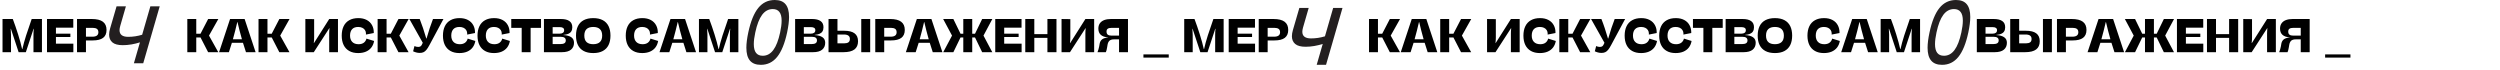 <?xml version="1.0" encoding="UTF-8"?> <svg xmlns="http://www.w3.org/2000/svg" width="1581" height="44" viewBox="0 0 1581 44" fill="none"> <path d="M8.101 12.023C9.253 15.08 10.371 18.332 11.455 21.779C12.539 25.217 13.379 28.298 13.975 31.023H14.15C14.717 28.454 15.503 25.593 16.509 22.439C17.524 19.284 18.701 15.812 20.039 12.023H26.528V33H21.167V21.999C21.167 21.13 21.186 20.446 21.226 19.948C21.265 19.45 21.318 18.869 21.387 18.205H21.226L16.348 33H11.777L6.899 18.205H6.753L6.782 18.571C6.899 19.675 6.958 20.812 6.958 21.984V33H1.597V12.023H8.101ZM29.722 12.023H46.348V17.502H35.376V21.296H44.502V23.405L35.376 23.391V27.595H46.392V33H29.722V12.023ZM48.706 12.023H58.11C61.235 12.023 63.56 12.6 65.083 13.752C66.606 14.895 67.368 16.618 67.368 18.923C67.368 21.179 66.641 22.854 65.186 23.947C63.74 25.031 61.548 25.573 58.608 25.573H54.36V33H48.706V12.023ZM58.433 23.2C60.952 23.2 62.212 22.268 62.212 20.402C62.212 19.416 61.909 18.708 61.304 18.278C60.698 17.839 59.834 17.619 58.711 17.619H54.36V23.2H58.433ZM138.076 12.023L132.173 22.512L138.032 33H131.616L126.812 23.684H124.116V33H118.462V12.023H124.116V21.34H126.797L131.631 12.023H138.076ZM155.552 33C154.829 30.9 154.194 28.918 153.647 27.053H146.646C146.021 29.143 145.391 31.125 144.756 33H138.545L145.488 12.023H154.702L161.646 33H155.552ZM152.988 24.826C151.953 21.193 151.021 17.57 150.19 13.957L150.059 13.972C149.199 17.692 148.276 21.311 147.29 24.826H152.988ZM183.105 12.023L177.202 22.512L183.062 33H176.646L171.841 23.684H169.146V33H163.491V12.023H169.146V21.34H171.826L176.66 12.023H183.105ZM208.184 33V21.076C208.184 20.598 208.198 20.119 208.228 19.641C208.267 19.162 208.301 18.732 208.33 18.352L208.374 17.839H208.257L198.442 33H193.11V12.023L198.662 12.097V23.698C198.662 24.274 198.647 24.782 198.618 25.222C198.589 25.651 198.545 26.154 198.486 26.73L198.442 27.229H198.56L208.198 12.023H213.735V33H208.184ZM231.401 21.867C231.431 21.662 231.445 21.457 231.445 21.252C231.445 20.422 231.24 19.689 230.83 19.055C230.43 18.42 229.858 17.927 229.116 17.575C228.374 17.224 227.51 17.048 226.523 17.048C224.824 17.048 223.54 17.521 222.671 18.469C221.802 19.416 221.367 20.764 221.367 22.512C221.367 24.221 221.836 25.559 222.773 26.525C223.711 27.482 225.044 27.961 226.772 27.961C228.11 27.961 229.199 27.653 230.039 27.038C230.889 26.423 231.46 25.549 231.753 24.416L236.587 25.91C236.304 27.521 235.723 28.898 234.844 30.041C233.965 31.184 232.817 32.058 231.401 32.663C229.995 33.259 228.364 33.557 226.509 33.557C224.312 33.557 222.437 33.122 220.884 32.253C219.331 31.384 218.145 30.129 217.324 28.488C216.514 26.838 216.108 24.855 216.108 22.541C216.108 20.227 216.509 18.244 217.31 16.594C218.11 14.934 219.297 13.664 220.869 12.785C222.441 11.896 224.36 11.452 226.626 11.452C228.677 11.452 230.444 11.848 231.929 12.639C233.413 13.43 234.536 14.538 235.298 15.964C236.069 17.39 236.431 19.03 236.382 20.886L231.401 21.867ZM258.428 12.023L252.524 22.512L258.384 33H251.968L247.163 23.684H244.468V33H238.813V12.023H244.468V21.34H247.148L251.982 12.023H258.428ZM258.896 12.023H265.43C266.172 13.879 266.87 15.798 267.524 17.78C268.188 19.763 268.877 21.965 269.59 24.387H269.736C271.074 19.689 272.437 15.568 273.823 12.023H280.43L271.597 28.474C270.903 29.792 270.259 30.808 269.663 31.52C269.077 32.233 268.452 32.736 267.788 33.029C267.134 33.322 266.343 33.469 265.415 33.469C264.663 33.469 263.911 33.361 263.159 33.147C262.407 32.941 261.772 32.707 261.255 32.443L262.104 29.133C262.495 29.299 262.866 29.431 263.218 29.528C263.579 29.626 263.984 29.675 264.434 29.675C265.01 29.675 265.488 29.567 265.869 29.352C266.26 29.128 266.597 28.703 266.88 28.078L267.349 27.038L258.896 12.023ZM295.415 21.867C295.444 21.662 295.459 21.457 295.459 21.252C295.459 20.422 295.254 19.689 294.844 19.055C294.443 18.42 293.872 17.927 293.13 17.575C292.388 17.224 291.523 17.048 290.537 17.048C288.838 17.048 287.554 17.521 286.685 18.469C285.815 19.416 285.381 20.764 285.381 22.512C285.381 24.221 285.85 25.559 286.787 26.525C287.725 27.482 289.058 27.961 290.786 27.961C292.124 27.961 293.213 27.653 294.053 27.038C294.902 26.423 295.474 25.549 295.767 24.416L300.601 25.91C300.317 27.521 299.736 28.898 298.857 30.041C297.979 31.184 296.831 32.058 295.415 32.663C294.009 33.259 292.378 33.557 290.522 33.557C288.325 33.557 286.45 33.122 284.897 32.253C283.345 31.384 282.158 30.129 281.338 28.488C280.527 26.838 280.122 24.855 280.122 22.541C280.122 20.227 280.522 18.244 281.323 16.594C282.124 14.934 283.311 13.664 284.883 12.785C286.455 11.896 288.374 11.452 290.64 11.452C292.69 11.452 294.458 11.848 295.942 12.639C297.427 13.43 298.55 14.538 299.312 15.964C300.083 17.39 300.444 19.03 300.396 20.886L295.415 21.867ZM317.271 21.867C317.3 21.662 317.314 21.457 317.314 21.252C317.314 20.422 317.109 19.689 316.699 19.055C316.299 18.42 315.728 17.927 314.985 17.575C314.243 17.224 313.379 17.048 312.393 17.048C310.693 17.048 309.409 17.521 308.54 18.469C307.671 19.416 307.236 20.764 307.236 22.512C307.236 24.221 307.705 25.559 308.643 26.525C309.58 27.482 310.913 27.961 312.642 27.961C313.979 27.961 315.068 27.653 315.908 27.038C316.758 26.423 317.329 25.549 317.622 24.416L322.456 25.91C322.173 27.521 321.592 28.898 320.713 30.041C319.834 31.184 318.687 32.058 317.271 32.663C315.864 33.259 314.233 33.557 312.378 33.557C310.181 33.557 308.306 33.122 306.753 32.253C305.2 31.384 304.014 30.129 303.193 28.488C302.383 26.838 301.978 24.855 301.978 22.541C301.978 20.227 302.378 18.244 303.179 16.594C303.979 14.934 305.166 13.664 306.738 12.785C308.311 11.896 310.229 11.452 312.495 11.452C314.546 11.452 316.313 11.848 317.798 12.639C319.282 13.43 320.405 14.538 321.167 15.964C321.938 17.39 322.3 19.03 322.251 20.886L317.271 21.867ZM329.912 33V17.619H323.32V12.023H342.144V17.619H335.566V33H329.912ZM356.323 22.189C358.442 22.287 360.083 22.731 361.245 23.523C362.417 24.304 363.003 25.48 363.003 27.053C363.003 28.908 362.363 30.363 361.084 31.418C359.814 32.473 357.881 33 355.283 33H343.989V12.023H354.771C357.085 12.023 358.853 12.453 360.073 13.312C361.304 14.162 361.919 15.466 361.919 17.224C361.919 18.298 361.704 19.172 361.274 19.846C360.854 20.52 360.234 21.032 359.414 21.384C358.604 21.726 357.573 21.955 356.323 22.072V22.189ZM353.979 21.281C354.8 21.281 355.469 21.105 355.986 20.754C356.504 20.402 356.763 19.846 356.763 19.084C356.763 17.795 355.815 17.15 353.921 17.15H349.497V21.281H353.979ZM354.404 27.873C355.518 27.873 356.362 27.692 356.938 27.331C357.515 26.97 357.803 26.379 357.803 25.559C357.803 24.035 356.743 23.273 354.624 23.273H349.497V27.873H354.404ZM375.176 33.557C372.773 33.557 370.757 33.122 369.126 32.253C367.505 31.384 366.289 30.129 365.479 28.488C364.668 26.848 364.263 24.86 364.263 22.526C364.263 20.183 364.668 18.186 365.479 16.535C366.289 14.885 367.505 13.625 369.126 12.756C370.757 11.887 372.773 11.452 375.176 11.452C377.568 11.452 379.575 11.887 381.196 12.756C382.817 13.625 384.033 14.885 384.844 16.535C385.654 18.186 386.06 20.178 386.06 22.512C386.06 24.846 385.654 26.838 384.844 28.488C384.033 30.129 382.817 31.384 381.196 32.253C379.575 33.122 377.568 33.557 375.176 33.557ZM375.146 27.946C377.002 27.946 378.408 27.497 379.365 26.599C380.332 25.7 380.815 24.343 380.815 22.526C380.815 20.69 380.332 19.318 379.365 18.41C378.408 17.502 377.002 17.048 375.146 17.048C373.301 17.048 371.899 17.502 370.942 18.41C369.995 19.318 369.521 20.69 369.521 22.526C369.521 24.343 369.995 25.7 370.942 26.599C371.899 27.497 373.301 27.946 375.146 27.946ZM411.021 21.867C411.05 21.662 411.064 21.457 411.064 21.252C411.064 20.422 410.859 19.689 410.449 19.055C410.049 18.42 409.478 17.927 408.735 17.575C407.993 17.224 407.129 17.048 406.143 17.048C404.443 17.048 403.159 17.521 402.29 18.469C401.421 19.416 400.986 20.764 400.986 22.512C400.986 24.221 401.455 25.559 402.393 26.525C403.33 27.482 404.663 27.961 406.392 27.961C407.729 27.961 408.818 27.653 409.658 27.038C410.508 26.423 411.079 25.549 411.372 24.416L416.206 25.91C415.923 27.521 415.342 28.898 414.463 30.041C413.584 31.184 412.437 32.058 411.021 32.663C409.614 33.259 407.983 33.557 406.128 33.557C403.931 33.557 402.056 33.122 400.503 32.253C398.95 31.384 397.764 30.129 396.943 28.488C396.133 26.838 395.728 24.855 395.728 22.541C395.728 20.227 396.128 18.244 396.929 16.594C397.729 14.934 398.916 13.664 400.488 12.785C402.061 11.896 403.979 11.452 406.245 11.452C408.296 11.452 410.063 11.848 411.548 12.639C413.032 13.43 414.155 14.538 414.917 15.964C415.688 17.39 416.05 19.03 416.001 20.886L411.021 21.867ZM434.077 33C433.354 30.9 432.72 28.918 432.173 27.053H425.171C424.546 29.143 423.916 31.125 423.281 33H417.07L424.014 12.023H433.228L440.171 33H434.077ZM431.514 24.826C430.479 21.193 429.546 17.57 428.716 13.957L428.584 13.972C427.725 17.692 426.802 21.311 425.815 24.826H431.514ZM448.521 12.023C449.673 15.08 450.791 18.332 451.875 21.779C452.959 25.217 453.799 28.298 454.395 31.023H454.57C455.137 28.454 455.923 25.593 456.929 22.439C457.944 19.284 459.121 15.812 460.459 12.023H466.948V33H461.587V21.999C461.587 21.13 461.606 20.446 461.646 19.948C461.685 19.45 461.738 18.869 461.807 18.205H461.646L456.768 33H452.197L447.319 18.205H447.173L447.202 18.571C447.319 19.675 447.378 20.812 447.378 21.984V33H442.017V12.023H448.521ZM515.171 22.189C517.29 22.287 518.931 22.731 520.093 23.523C521.265 24.304 521.851 25.48 521.851 27.053C521.851 28.908 521.211 30.363 519.932 31.418C518.662 32.473 516.729 33 514.131 33H502.837V12.023H513.618C515.933 12.023 517.7 12.453 518.921 13.312C520.151 14.162 520.767 15.466 520.767 17.224C520.767 18.298 520.552 19.172 520.122 19.846C519.702 20.52 519.082 21.032 518.262 21.384C517.451 21.726 516.421 21.955 515.171 22.072V22.189ZM512.827 21.281C513.647 21.281 514.316 21.105 514.834 20.754C515.352 20.402 515.61 19.846 515.61 19.084C515.61 17.795 514.663 17.15 512.769 17.15H508.345V21.281H512.827ZM513.252 27.873C514.365 27.873 515.21 27.692 515.786 27.331C516.362 26.97 516.65 26.379 516.65 25.559C516.65 24.035 515.591 23.273 513.472 23.273H508.345V27.873H513.252ZM533.862 19.45C536.802 19.45 538.994 19.997 540.439 21.091C541.895 22.175 542.622 23.845 542.622 26.101C542.622 28.405 541.86 30.134 540.337 31.286C538.813 32.429 536.489 33 533.364 33H523.96V12.023H529.614V19.45H533.862ZM529.614 27.404H533.965C535.088 27.404 535.952 27.189 536.558 26.76C537.163 26.32 537.466 25.607 537.466 24.621C537.466 22.756 536.206 21.823 533.687 21.823H529.614V27.404ZM544.658 33V12.023H550.312V33H544.658ZM553.521 12.023H562.925C566.05 12.023 568.374 12.6 569.897 13.752C571.421 14.895 572.183 16.618 572.183 18.923C572.183 21.179 571.455 22.854 570 23.947C568.555 25.031 566.362 25.573 563.423 25.573H559.175V33H553.521V12.023ZM563.247 23.2C565.767 23.2 567.026 22.268 567.026 20.402C567.026 19.416 566.724 18.708 566.118 18.278C565.513 17.839 564.648 17.619 563.525 17.619H559.175V23.2H563.247ZM589.878 33C589.155 30.9 588.521 28.918 587.974 27.053H580.972C580.347 29.143 579.717 31.125 579.082 33H572.871L579.814 12.023H589.028L595.972 33H589.878ZM587.314 24.826C586.279 21.193 585.347 17.57 584.517 13.957L584.385 13.972C583.525 17.692 582.603 21.311 581.616 24.826H587.314ZM627.554 12.023L621.958 22.512L627.524 33H621.108L616.597 23.684H614.839V33H609.185V23.684H607.441L602.915 33H596.499L602.065 22.512L596.455 12.023H602.9L607.441 21.34H609.185V12.023H614.839V21.34H616.597L621.123 12.023H627.554ZM629.399 12.023H646.025V17.502H635.054V21.296H644.18V23.405L635.054 23.391V27.595H646.069V33H629.399V12.023ZM662.388 33V23.962H654.097V33H648.384V12.023H654.097V21.604H662.388V12.023H668.115V33H662.388ZM686.396 33V21.076C686.396 20.598 686.411 20.119 686.44 19.641C686.479 19.162 686.514 18.732 686.543 18.352L686.587 17.839H686.47L676.655 33H671.323V12.023L676.875 12.097V23.698C676.875 24.274 676.86 24.782 676.831 25.222C676.802 25.651 676.758 26.154 676.699 26.73L676.655 27.229H676.772L686.411 12.023H691.948V33H686.396ZM694.058 33C694.536 31.799 694.897 30.549 695.142 29.25L695.42 27.609C695.654 26.379 696.201 25.451 697.061 24.826C697.92 24.201 699.17 23.835 700.811 23.727V23.669C696.67 23.347 694.6 21.491 694.6 18.102C694.6 16.745 694.927 15.612 695.581 14.704C696.245 13.796 697.168 13.122 698.35 12.683C699.531 12.243 700.913 12.023 702.495 12.023H713.335V33H707.681V24.885H704.531C703.213 24.885 702.241 25.178 701.616 25.764C701.001 26.34 700.596 27.219 700.4 28.4L700.181 29.748C700.054 30.588 699.922 31.247 699.785 31.726C699.658 32.194 699.507 32.619 699.331 33H694.058ZM707.681 17.619H702.949C701.895 17.619 701.099 17.8 700.562 18.161C700.034 18.513 699.771 19.113 699.771 19.963C699.771 20.852 700.029 21.501 700.547 21.911C701.074 22.321 701.86 22.526 702.905 22.526H707.681V17.619ZM723.105 36.442V34.406H739.116V36.442H723.105ZM755.405 12.023C756.558 15.08 757.676 18.332 758.76 21.779C759.844 25.217 760.684 28.298 761.279 31.023H761.455C762.021 28.454 762.808 25.593 763.813 22.439C764.829 19.284 766.006 15.812 767.344 12.023H773.833V33H768.472V21.999C768.472 21.13 768.491 20.446 768.53 19.948C768.569 19.45 768.623 18.869 768.691 18.205H768.53L763.652 33H759.082L754.204 18.205H754.058L754.087 18.571C754.204 19.675 754.263 20.812 754.263 21.984V33H748.901V12.023H755.405ZM777.026 12.023H793.652V17.502H782.681V21.296H791.807V23.405L782.681 23.391V27.595H793.696V33H777.026V12.023ZM796.011 12.023H805.415C808.54 12.023 810.864 12.6 812.388 13.752C813.911 14.895 814.673 16.618 814.673 18.923C814.673 21.179 813.945 22.854 812.49 23.947C811.045 25.031 808.853 25.573 805.913 25.573H801.665V33H796.011V12.023ZM805.737 23.2C808.257 23.2 809.517 22.268 809.517 20.402C809.517 19.416 809.214 18.708 808.608 18.278C808.003 17.839 807.139 17.619 806.016 17.619H801.665V23.2H805.737ZM885.381 12.023L879.478 22.512L885.337 33H878.921L874.116 23.684H871.421V33H865.767V12.023H871.421V21.34H874.102L878.936 12.023H885.381ZM902.856 33C902.134 30.9 901.499 28.918 900.952 27.053H893.95C893.325 29.143 892.695 31.125 892.061 33H885.85L892.793 12.023H902.007L908.95 33H902.856ZM900.293 24.826C899.258 21.193 898.325 17.57 897.495 13.957L897.363 13.972C896.504 17.692 895.581 21.311 894.595 24.826H900.293ZM930.41 12.023L924.507 22.512L930.366 33H923.95L919.146 23.684H916.45V33H910.796V12.023H916.45V21.34H919.131L923.965 12.023H930.41ZM955.488 33V21.076C955.488 20.598 955.503 20.119 955.532 19.641C955.571 19.162 955.605 18.732 955.635 18.352L955.679 17.839H955.562L945.747 33H940.415V12.023L945.967 12.097V23.698C945.967 24.274 945.952 24.782 945.923 25.222C945.894 25.651 945.85 26.154 945.791 26.73L945.747 27.229H945.864L955.503 12.023H961.04V33H955.488ZM978.706 21.867C978.735 21.662 978.75 21.457 978.75 21.252C978.75 20.422 978.545 19.689 978.135 19.055C977.734 18.42 977.163 17.927 976.421 17.575C975.679 17.224 974.814 17.048 973.828 17.048C972.129 17.048 970.845 17.521 969.976 18.469C969.106 19.416 968.672 20.764 968.672 22.512C968.672 24.221 969.141 25.559 970.078 26.525C971.016 27.482 972.349 27.961 974.077 27.961C975.415 27.961 976.504 27.653 977.344 27.038C978.193 26.423 978.765 25.549 979.058 24.416L983.892 25.91C983.608 27.521 983.027 28.898 982.148 30.041C981.27 31.184 980.122 32.058 978.706 32.663C977.3 33.259 975.669 33.557 973.813 33.557C971.616 33.557 969.741 33.122 968.188 32.253C966.636 31.384 965.449 30.129 964.629 28.488C963.818 26.838 963.413 24.855 963.413 22.541C963.413 20.227 963.813 18.244 964.614 16.594C965.415 14.934 966.602 13.664 968.174 12.785C969.746 11.896 971.665 11.452 973.931 11.452C975.981 11.452 977.749 11.848 979.233 12.639C980.718 13.43 981.841 14.538 982.603 15.964C983.374 17.39 983.735 19.03 983.687 20.886L978.706 21.867ZM1005.73 12.023L999.829 22.512L1005.69 33H999.272L994.468 23.684H991.772V33H986.118V12.023H991.772V21.34H994.453L999.287 12.023H1005.73ZM1006.2 12.023H1012.73C1013.48 13.879 1014.17 15.798 1014.83 17.78C1015.49 19.763 1016.18 21.965 1016.89 24.387H1017.04C1018.38 19.689 1019.74 15.568 1021.13 12.023H1027.73L1018.9 28.474C1018.21 29.792 1017.56 30.808 1016.97 31.52C1016.38 32.233 1015.76 32.736 1015.09 33.029C1014.44 33.322 1013.65 33.469 1012.72 33.469C1011.97 33.469 1011.22 33.361 1010.46 33.147C1009.71 32.941 1009.08 32.707 1008.56 32.443L1009.41 29.133C1009.8 29.299 1010.17 29.431 1010.52 29.528C1010.88 29.626 1011.29 29.675 1011.74 29.675C1012.31 29.675 1012.79 29.567 1013.17 29.352C1013.56 29.128 1013.9 28.703 1014.18 28.078L1014.65 27.038L1006.2 12.023ZM1042.72 21.867C1042.75 21.662 1042.76 21.457 1042.76 21.252C1042.76 20.422 1042.56 19.689 1042.15 19.055C1041.75 18.42 1041.18 17.927 1040.43 17.575C1039.69 17.224 1038.83 17.048 1037.84 17.048C1036.14 17.048 1034.86 17.521 1033.99 18.469C1033.12 19.416 1032.69 20.764 1032.69 22.512C1032.69 24.221 1033.15 25.559 1034.09 26.525C1035.03 27.482 1036.36 27.961 1038.09 27.961C1039.43 27.961 1040.52 27.653 1041.36 27.038C1042.21 26.423 1042.78 25.549 1043.07 24.416L1047.91 25.91C1047.62 27.521 1047.04 28.898 1046.16 30.041C1045.28 31.184 1044.14 32.058 1042.72 32.663C1041.31 33.259 1039.68 33.557 1037.83 33.557C1035.63 33.557 1033.75 33.122 1032.2 32.253C1030.65 31.384 1029.46 30.129 1028.64 28.488C1027.83 26.838 1027.43 24.855 1027.43 22.541C1027.43 20.227 1027.83 18.244 1028.63 16.594C1029.43 14.934 1030.62 13.664 1032.19 12.785C1033.76 11.896 1035.68 11.452 1037.94 11.452C1040 11.452 1041.76 11.848 1043.25 12.639C1044.73 13.43 1045.85 14.538 1046.62 15.964C1047.39 17.39 1047.75 19.03 1047.7 20.886L1042.72 21.867ZM1064.58 21.867C1064.6 21.662 1064.62 21.457 1064.62 21.252C1064.62 20.422 1064.41 19.689 1064 19.055C1063.6 18.42 1063.03 17.927 1062.29 17.575C1061.55 17.224 1060.68 17.048 1059.7 17.048C1058 17.048 1056.71 17.521 1055.84 18.469C1054.98 19.416 1054.54 20.764 1054.54 22.512C1054.54 24.221 1055.01 25.559 1055.95 26.525C1056.88 27.482 1058.22 27.961 1059.95 27.961C1061.28 27.961 1062.37 27.653 1063.21 27.038C1064.06 26.423 1064.63 25.549 1064.93 24.416L1069.76 25.91C1069.48 27.521 1068.9 28.898 1068.02 30.041C1067.14 31.184 1065.99 32.058 1064.58 32.663C1063.17 33.259 1061.54 33.557 1059.68 33.557C1057.49 33.557 1055.61 33.122 1054.06 32.253C1052.5 31.384 1051.32 30.129 1050.5 28.488C1049.69 26.838 1049.28 24.855 1049.28 22.541C1049.28 20.227 1049.68 18.244 1050.48 16.594C1051.28 14.934 1052.47 13.664 1054.04 12.785C1055.62 11.896 1057.53 11.452 1059.8 11.452C1061.85 11.452 1063.62 11.848 1065.1 12.639C1066.59 13.43 1067.71 14.538 1068.47 15.964C1069.24 17.39 1069.6 19.03 1069.56 20.886L1064.58 21.867ZM1077.22 33V17.619H1070.62V12.023H1089.45V17.619H1082.87V33H1077.22ZM1103.63 22.189C1105.75 22.287 1107.39 22.731 1108.55 23.523C1109.72 24.304 1110.31 25.48 1110.31 27.053C1110.31 28.908 1109.67 30.363 1108.39 31.418C1107.12 32.473 1105.19 33 1102.59 33H1091.29V12.023H1102.08C1104.39 12.023 1106.16 12.453 1107.38 13.312C1108.61 14.162 1109.22 15.466 1109.22 17.224C1109.22 18.298 1109.01 19.172 1108.58 19.846C1108.16 20.52 1107.54 21.032 1106.72 21.384C1105.91 21.726 1104.88 21.955 1103.63 22.072V22.189ZM1101.28 21.281C1102.1 21.281 1102.77 21.105 1103.29 20.754C1103.81 20.402 1104.07 19.846 1104.07 19.084C1104.07 17.795 1103.12 17.15 1101.23 17.15H1096.8V21.281H1101.28ZM1101.71 27.873C1102.82 27.873 1103.67 27.692 1104.24 27.331C1104.82 26.97 1105.11 26.379 1105.11 25.559C1105.11 24.035 1104.05 23.273 1101.93 23.273H1096.8V27.873H1101.71ZM1122.48 33.557C1120.08 33.557 1118.06 33.122 1116.43 32.253C1114.81 31.384 1113.59 30.129 1112.78 28.488C1111.97 26.848 1111.57 24.86 1111.57 22.526C1111.57 20.183 1111.97 18.186 1112.78 16.535C1113.59 14.885 1114.81 13.625 1116.43 12.756C1118.06 11.887 1120.08 11.452 1122.48 11.452C1124.87 11.452 1126.88 11.887 1128.5 12.756C1130.12 13.625 1131.34 14.885 1132.15 16.535C1132.96 18.186 1133.36 20.178 1133.36 22.512C1133.36 24.846 1132.96 26.838 1132.15 28.488C1131.34 30.129 1130.12 31.384 1128.5 32.253C1126.88 33.122 1124.87 33.557 1122.48 33.557ZM1122.45 27.946C1124.31 27.946 1125.71 27.497 1126.67 26.599C1127.64 25.7 1128.12 24.343 1128.12 22.526C1128.12 20.69 1127.64 19.318 1126.67 18.41C1125.71 17.502 1124.31 17.048 1122.45 17.048C1120.61 17.048 1119.2 17.502 1118.25 18.41C1117.3 19.318 1116.83 20.69 1116.83 22.526C1116.83 24.343 1117.3 25.7 1118.25 26.599C1119.2 27.497 1120.61 27.946 1122.45 27.946ZM1158.33 21.867C1158.35 21.662 1158.37 21.457 1158.37 21.252C1158.37 20.422 1158.16 19.689 1157.75 19.055C1157.35 18.42 1156.78 17.927 1156.04 17.575C1155.3 17.224 1154.43 17.048 1153.45 17.048C1151.75 17.048 1150.46 17.521 1149.59 18.469C1148.73 19.416 1148.29 20.764 1148.29 22.512C1148.29 24.221 1148.76 25.559 1149.7 26.525C1150.63 27.482 1151.97 27.961 1153.7 27.961C1155.03 27.961 1156.12 27.653 1156.96 27.038C1157.81 26.423 1158.38 25.549 1158.68 24.416L1163.51 25.91C1163.23 27.521 1162.65 28.898 1161.77 30.041C1160.89 31.184 1159.74 32.058 1158.33 32.663C1156.92 33.259 1155.29 33.557 1153.43 33.557C1151.24 33.557 1149.36 33.122 1147.81 32.253C1146.25 31.384 1145.07 30.129 1144.25 28.488C1143.44 26.838 1143.03 24.855 1143.03 22.541C1143.03 20.227 1143.43 18.244 1144.23 16.594C1145.03 14.934 1146.22 13.664 1147.79 12.785C1149.37 11.896 1151.28 11.452 1153.55 11.452C1155.6 11.452 1157.37 11.848 1158.85 12.639C1160.34 13.43 1161.46 14.538 1162.22 15.964C1162.99 17.39 1163.35 19.03 1163.31 20.886L1158.33 21.867ZM1181.38 33C1180.66 30.9 1180.02 28.918 1179.48 27.053H1172.48C1171.85 29.143 1171.22 31.125 1170.59 33H1164.38L1171.32 12.023H1180.53L1187.48 33H1181.38ZM1178.82 24.826C1177.78 21.193 1176.85 17.57 1176.02 13.957L1175.89 13.972C1175.03 17.692 1174.11 21.311 1173.12 24.826H1178.82ZM1195.83 12.023C1196.98 15.08 1198.1 18.332 1199.18 21.779C1200.26 25.217 1201.1 28.298 1201.7 31.023H1201.88C1202.44 28.454 1203.23 25.593 1204.23 22.439C1205.25 19.284 1206.43 15.812 1207.76 12.023H1214.25V33H1208.89V21.999C1208.89 21.13 1208.91 20.446 1208.95 19.948C1208.99 19.45 1209.04 18.869 1209.11 18.205H1208.95L1204.07 33H1199.5L1194.62 18.205H1194.48L1194.51 18.571C1194.62 19.675 1194.68 20.812 1194.68 21.984V33H1189.32V12.023H1195.83ZM1262.48 22.189C1264.59 22.287 1266.24 22.731 1267.4 23.523C1268.57 24.304 1269.16 25.48 1269.16 27.053C1269.16 28.908 1268.52 30.363 1267.24 31.418C1265.97 32.473 1264.03 33 1261.44 33H1250.14V12.023H1260.92C1263.24 12.023 1265 12.453 1266.23 13.312C1267.46 14.162 1268.07 15.466 1268.07 17.224C1268.07 18.298 1267.86 19.172 1267.43 19.846C1267.01 20.52 1266.39 21.032 1265.57 21.384C1264.76 21.726 1263.73 21.955 1262.48 22.072V22.189ZM1260.13 21.281C1260.95 21.281 1261.62 21.105 1262.14 20.754C1262.66 20.402 1262.92 19.846 1262.92 19.084C1262.92 17.795 1261.97 17.15 1260.07 17.15H1255.65V21.281H1260.13ZM1260.56 27.873C1261.67 27.873 1262.51 27.692 1263.09 27.331C1263.67 26.97 1263.96 26.379 1263.96 25.559C1263.96 24.035 1262.9 23.273 1260.78 23.273H1255.65V27.873H1260.56ZM1281.17 19.45C1284.11 19.45 1286.3 19.997 1287.74 21.091C1289.2 22.175 1289.93 23.845 1289.93 26.101C1289.93 28.405 1289.17 30.134 1287.64 31.286C1286.12 32.429 1283.79 33 1280.67 33H1271.26V12.023H1276.92V19.45H1281.17ZM1276.92 27.404H1281.27C1282.39 27.404 1283.26 27.189 1283.86 26.76C1284.47 26.32 1284.77 25.607 1284.77 24.621C1284.77 22.756 1283.51 21.823 1280.99 21.823H1276.92V27.404ZM1291.96 33V12.023H1297.62V33H1291.96ZM1300.83 12.023H1310.23C1313.35 12.023 1315.68 12.6 1317.2 13.752C1318.73 14.895 1319.49 16.618 1319.49 18.923C1319.49 21.179 1318.76 22.854 1317.3 23.947C1315.86 25.031 1313.67 25.573 1310.73 25.573H1306.48V33H1300.83V12.023ZM1310.55 23.2C1313.07 23.2 1314.33 22.268 1314.33 20.402C1314.33 19.416 1314.03 18.708 1313.42 18.278C1312.82 17.839 1311.95 17.619 1310.83 17.619H1306.48V23.2H1310.55ZM1337.18 33C1336.46 30.9 1335.83 28.918 1335.28 27.053H1328.28C1327.65 29.143 1327.02 31.125 1326.39 33H1320.18L1327.12 12.023H1336.33L1343.28 33H1337.18ZM1334.62 24.826C1333.58 21.193 1332.65 17.57 1331.82 13.957L1331.69 13.972C1330.83 17.692 1329.91 21.311 1328.92 24.826H1334.62ZM1374.86 12.023L1369.26 22.512L1374.83 33H1368.41L1363.9 23.684H1362.14V33H1356.49V23.684H1354.75L1350.22 33H1343.8L1349.37 22.512L1343.76 12.023H1350.21L1354.75 21.34H1356.49V12.023H1362.14V21.34H1363.9L1368.43 12.023H1374.86ZM1376.7 12.023H1393.33V17.502H1382.36V21.296H1391.48V23.405L1382.36 23.391V27.595H1393.37V33H1376.7V12.023ZM1409.69 33V23.962H1401.4V33H1395.69V12.023H1401.4V21.604H1409.69V12.023H1415.42V33H1409.69ZM1433.7 33V21.076C1433.7 20.598 1433.72 20.119 1433.75 19.641C1433.78 19.162 1433.82 18.732 1433.85 18.352L1433.89 17.839H1433.77L1423.96 33H1418.63V12.023L1424.18 12.097V23.698C1424.18 24.274 1424.17 24.782 1424.14 25.222C1424.11 25.651 1424.06 26.154 1424 26.73L1423.96 27.229H1424.08L1433.72 12.023H1439.25V33H1433.7ZM1441.36 33C1441.84 31.799 1442.2 30.549 1442.45 29.25L1442.72 27.609C1442.96 26.379 1443.51 25.451 1444.37 24.826C1445.22 24.201 1446.47 23.835 1448.12 23.727V23.669C1443.97 23.347 1441.9 21.491 1441.9 18.102C1441.9 16.745 1442.23 15.612 1442.89 14.704C1443.55 13.796 1444.47 13.122 1445.65 12.683C1446.84 12.243 1448.22 12.023 1449.8 12.023H1460.64V33H1454.99V24.885H1451.84C1450.52 24.885 1449.55 25.178 1448.92 25.764C1448.31 26.34 1447.9 27.219 1447.71 28.4L1447.49 29.748C1447.36 30.588 1447.23 31.247 1447.09 31.726C1446.96 32.194 1446.81 32.619 1446.64 33H1441.36ZM1454.99 17.619H1450.25C1449.2 17.619 1448.4 17.8 1447.87 18.161C1447.34 18.513 1447.08 19.113 1447.08 19.963C1447.08 20.852 1447.33 21.501 1447.85 21.911C1448.38 22.321 1449.17 22.526 1450.21 22.526H1454.99V17.619ZM1470.41 36.442V34.406H1486.42V36.442H1470.41Z" fill="black"></path> <path d="M76.035 16.41C75.739 17.465 75.591 18.353 75.591 19.073C75.591 21.887 77.424 23.294 81.09 23.294C84.072 23.294 87.009 22.85 89.901 21.962L95.092 4H101L90.584 40H84.676L88.501 26.786C86.838 27.322 85.051 27.757 83.139 28.092C81.249 28.41 79.428 28.569 77.674 28.569C74.669 28.569 72.472 27.983 71.083 26.811C69.694 25.622 69 23.989 69 21.912C69 20.756 69.216 19.433 69.649 17.943L73.713 4H79.621L76.035 16.41Z" fill="#231F20"></path> <path d="M481.157 41C478.077 41 475.781 40.108 474.268 38.323C472.756 36.538 472 33.825 472 30.183C472 27.524 472.406 24.301 473.217 20.514C474.711 13.539 476.814 8.377 479.525 5.026C482.254 1.675 485.731 0 489.954 0C493.015 0 495.284 0.883 496.759 2.65C498.253 4.416 499 7.111 499 10.735C499 13.393 498.594 16.644 497.783 20.486C496.289 27.461 494.186 32.623 491.475 35.974C488.783 39.325 485.343 41 481.157 41ZM482.374 35.264C485.011 35.264 487.234 34.053 489.041 31.631C490.848 29.209 492.287 25.503 493.357 20.514C493.984 17.637 494.297 15.151 494.297 13.057C494.297 10.598 493.827 8.768 492.886 7.566C491.964 6.346 490.562 5.736 488.681 5.736C486.026 5.736 483.785 6.947 481.959 9.369C480.152 11.791 478.713 15.506 477.643 20.514C477.016 23.373 476.703 25.831 476.703 27.889C476.703 30.365 477.173 32.214 478.114 33.434C479.054 34.654 480.474 35.264 482.374 35.264Z" fill="#231F20"></path> <path d="M1228.16 41C1225.08 41 1222.78 40.108 1221.27 38.323C1219.76 36.538 1219 33.825 1219 30.183C1219 27.524 1219.41 24.301 1220.22 20.514C1221.71 13.539 1223.81 8.377 1226.52 5.026C1229.25 1.675 1232.73 0 1236.95 0C1240.02 0 1242.28 0.883 1243.76 2.65C1245.25 4.416 1246 7.111 1246 10.735C1246 13.393 1245.59 16.644 1244.78 20.486C1243.29 27.461 1241.19 32.623 1238.48 35.974C1235.78 39.325 1232.34 41 1228.16 41ZM1229.37 35.264C1232.01 35.264 1234.23 34.053 1236.04 31.631C1237.85 29.209 1239.29 25.503 1240.36 20.514C1240.98 17.637 1241.3 15.151 1241.3 13.057C1241.3 10.598 1240.83 8.768 1239.89 7.566C1238.96 6.346 1237.56 5.736 1235.68 5.736C1233.03 5.736 1230.78 6.947 1228.96 9.369C1227.15 11.791 1225.71 15.506 1224.64 20.514C1224.02 23.373 1223.7 25.831 1223.7 27.889C1223.7 30.365 1224.17 32.214 1225.11 33.434C1226.05 34.654 1227.47 35.264 1229.37 35.264Z" fill="#231F20"></path> <path d="M824.035 17.41C823.739 18.465 823.591 19.353 823.591 20.073C823.591 22.887 825.424 24.294 829.09 24.294C832.072 24.294 835.009 23.85 837.901 22.962L843.092 5H849L838.584 41H832.676L836.501 27.786C834.838 28.322 833.051 28.757 831.139 29.092C829.249 29.41 827.428 29.569 825.674 29.569C822.669 29.569 820.472 28.983 819.083 27.811C817.694 26.622 817 24.989 817 22.912C817 21.756 817.216 20.433 817.649 18.943L821.713 5H827.621L824.035 17.41Z" fill="#231F20"></path> </svg> 
